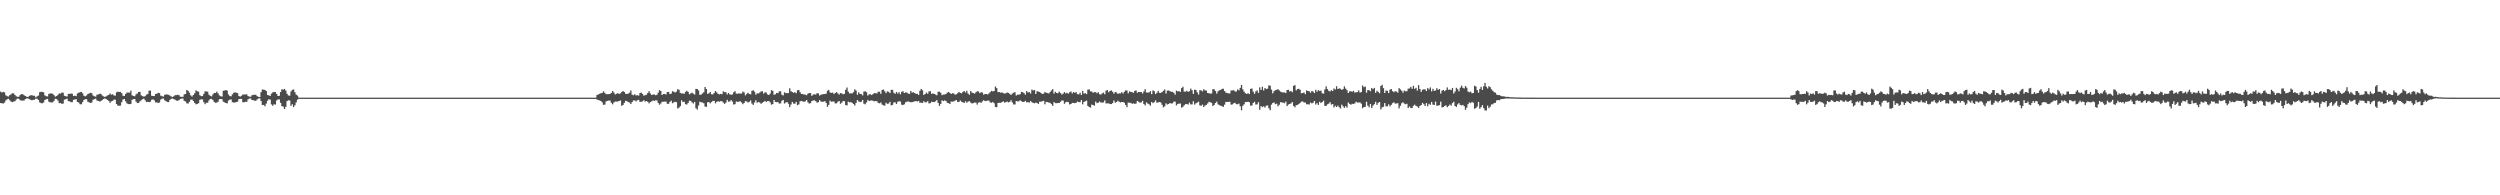 <?xml version="1.0" encoding="UTF-8"?>
<svg xmlns="http://www.w3.org/2000/svg" width="1920" height="150">
  <path d="M0 70.340h1v8.813H0zM1 71.082h1v8.179H1zM2 70.533h1v9.044H2zM3 70.985h1v7.786H3zM4 73.162h1v3.952H4zM5 73.869h1v2.389H5zM6 74.157h1v1.662H6zM7 73.078h1v3.942H7zM8 72.419h1v5.601H8zM9 71.598h1v6.840H9zM10 71.750h1v6.295H10zM11 72.904h1v4.838H11zM12 73.990h1v2.470H12zM13 74.309h1v1.329H13zM14 74.292h1v1.633H14zM15 73.027h1v3.923H15zM16 72.246h1v4.985H16zM17 72.332h1v5.005H17zM18 73.106h1v4.046H18zM19 73.750h1v2.404H19zM20 74.286h1v1.288H20zM21 74.484h1v1.099H21zM22 73.598h1v2.651H22zM23 73.283h1v3.289H23zM24 73.065h1v4.014H24zM25 73.527h1v3.186H25zM26 73.546h1v3.026H26zM27 74.780h1v1.000H27zM28 73.963h1v1.940H28zM29 73.361h1v3.386H29zM30 70.831h1v7.802H30zM31 70.528h1v8.653H31zM32 70.553h1v8.791H32zM33 70.915h1v7.795H33zM34 73.266h1v3.527H34zM35 73.899h1v2.276H35zM36 74.069h1v1.880H36zM37 72.163h1v5.877H37zM38 71.734h1v6.871H38zM39 71.787h1v6.874H39zM40 72.012h1v6.620H40zM41 73.045h1v4.441H41zM42 74.165h1v1.642H42zM43 73.771h1v2.378H43zM44 72.791h1v4.487H44zM45 71.721h1v7.542H45zM46 71.872h1v7.264H46zM47 71.134h1v8.629H47zM48 71.194h1v8.331H48zM49 73.554h1v3.010H49zM50 73.898h1v2.306H50zM51 74.132h1v1.661H51zM52 72.081h1v5.612H52zM53 72.100h1v5.699H53zM54 71.846h1v6.662H54zM55 72.007h1v6.493H55zM56 73.710h1v2.945H56zM57 73.493h1v2.962H57zM58 73.826h1v2.374H58zM59 71.733h1v6.593H59zM60 71.238h1v7.575H60zM61 70.781h1v9.219H61zM62 70.553h1v9.564H62zM63 71.655h1v6.817H63zM64 73.567h1v3.184H64zM65 73.971h1v2.200H65zM66 73.284h1v2.904H66zM67 72.176h1v6.022H67zM68 71.747h1v6.855H68zM69 71.278h1v7.849H69zM70 71.592h1v7.158H70zM71 73.383h1v3.258H71zM72 73.919h1v2.198H72zM73 74.222h1v1.533H73zM74 72.751h1v4.481H74zM75 72.521h1v4.975H75zM76 71.995h1v5.921H76zM77 72.089h1v5.655H77zM78 73.245h1v3.617H78zM79 73.964h1v2.140H79zM80 74.431h1v1.156H80zM81 73.980h1v2.080H81zM82 73.302h1v3.425H82zM83 72.912h1v4.551H83zM84 71.774h1v7.227H84zM85 72.727h1v5.129H85zM86 72.383h1v5.067H86zM87 73.251h1v3.313H87zM88 73.488h1v3.052H88zM89 70.888h1v9.009H89zM90 70.393h1v10.654H90zM91 70.677h1v10.582H91zM92 70.562h1v10.540H92zM93 71.536h1v6.971H93zM94 73.517h1v2.916H94zM95 73.708h1v2.366H95zM96 72.122h1v5.757H96zM97 71.087h1v8.311H97zM98 71.003h1v8.894H98zM99 71.189h1v8.819H99zM100 69.641h1v10.171H100zM101 73.160h1v3.465H101zM102 73.751h1v2.416H102zM103 73.935h1v2.101H103zM104 72.454h1v5.554H104zM105 71.768h1v7.405H105zM106 70.587h1v8.474H106zM107 70.582h1v7.256H107zM108 73.211h1v3.798H108zM109 73.865h1v2.298H109zM110 74.193h1v1.557H110zM111 73.863h1v3.144H111zM112 72.686h1v5.688H112zM113 72.225h1v5.935H113zM114 69.632h1v8.800H114zM115 69.596h1v8.602H115zM116 73.524h1v3.128H116zM117 73.723h1v2.549H117zM118 73.796h1v3.263H118zM119 72.176h1v6.514H119zM120 71.923h1v6.665H120zM121 71.294h1v7.854H121zM122 71.528h1v7.177H122zM123 73.474h1v3.030H123zM124 73.916h1v1.850H124zM125 74.135h1v1.527H125zM126 72.859h1v4.205H126zM127 72.484h1v5.227H127zM128 72.598h1v5.704H128zM129 72.772h1v5.683H129zM130 73.400h1v3.307H130zM131 74.098h1v1.773H131zM132 74.467h1v1.179H132zM133 73.944h1v2.169H133zM134 73.050h1v3.525H134zM135 73.074h1v4.212H135zM136 72.771h1v4.655H136zM137 73.136h1v3.778H137zM138 74.230h1v1.767H138zM139 74.398h1v1.308H139zM140 74.339h1v1.344H140zM141 72.523h1v4.952H141zM142 72.177h1v5.762H142zM143 69.076h1v10.260H143zM144 69.810h1v9.749H144zM145 71.184h1v7.064H145zM146 73.199h1v3.406H146zM147 74.123h1v2.339H147zM148 72.973h1v4.545H148zM149 71.673h1v7.349H149zM150 69.439h1v10.667H150zM151 70.089h1v9.751H151zM152 70.392h1v8.843H152zM153 73.138h1v3.527H153zM154 73.840h1v2.408H154zM155 73.787h1v2.600H155zM156 72.151h1v6.347H156zM157 70.194h1v9.821H157zM158 70.247h1v8.682H158zM159 70.475h1v8.421H159zM160 72.694h1v4.403H160zM161 73.600h1v2.375H161zM162 74.031h1v1.902H162zM163 72.518h1v4.309H163zM164 71.376h1v6.912H164zM165 71.440h1v7.524H165zM166 70.414h1v8.365H166zM167 71.669h1v6.483H167zM168 73.276h1v2.931H168zM169 73.908h1v2.107H169zM170 74.117h1v2.105H170zM171 69.684h1v8.424H171zM172 69.534h1v9.064H172zM173 69.096h1v10.009H173zM174 69.621h1v9.809H174zM175 72.614h1v4.619H175zM176 73.762h1v2.792H176zM177 73.983h1v2.334H177zM178 72.424h1v6.041H178zM179 71.273h1v7.448H179zM180 70.935h1v7.787H180zM181 71.203h1v7.185H181zM182 71.501h1v6.568H182zM183 73.758h1v2.335H183zM184 74.176h1v1.768H184zM185 73.508h1v2.471H185zM186 72.628h1v5.810H186zM187 72.585h1v6.028H187zM188 72.526h1v5.612H188zM189 72.454h1v5.854H189zM190 73.791h1v2.565H190zM191 74.184h1v1.522H191zM192 74.289h1v1.288H192zM193 73.149h1v3.651H193zM194 72.829h1v4.124H194zM195 72.780h1v4.528H195zM196 72.804h1v4.612H196zM197 73.855h1v2.556H197zM198 74.376h1v1.320H198zM199 74.487h1v1.000H199zM200 70.797h1v6.811H200zM201 68.769h1v11.891H201zM202 68.861h1v11.708H202zM203 69.062h1v12.613H203zM204 69.949h1v9.639H204zM205 72.948h1v4.431H205zM206 73.227h1v2.996H206zM207 73.731h1v2.778H207zM208 71.891h1v8.273H208zM209 70.987h1v10.292H209zM210 70.600h1v9.477H210zM211 70.770h1v9.544H211zM212 72.163h1v5.009H212zM213 73.709h1v2.618H213zM214 73.565h1v2.788H214zM215 70.700h1v8.240H215zM216 68.560h1v12.976H216zM217 68.842h1v13.033H217zM218 68.313h1v15.411H218zM219 69.537h1v12.541H219zM220 72.045h1v5.623H220zM221 73.322h1v3.663H221zM222 73.454h1v3.759H222zM223 70.241h1v11.023H223zM224 68.994h1v11.072H224zM225 68.703h1v13.579H225zM226 70.869h1v9.985H226zM227 72.686h1v5.964H227zM228 73.414h1v3.134H228zM229 74.951h1v1.000H229zM230 74.999h1v1.000H230zM231 75.000h1v1.000H231zM232 75.000h1v1.000H232zM233 75.000h1v1.000H233zM234 75.000h1v1.000H234zM235 75.000h1v1.000H235zM236 75.000h1v1.000H236zM237 75.000h1v1.000H237zM238 75.000h1v1.000H238zM239 75.000h1v1.000H239zM240 75.000h1v1.000H240zM241 75.000h1v1.000H241zM242 75.000h1v1.000H242zM243 75.000h1v1.000H243zM244 75.000h1v1.000H244zM245 75.000h1v1.000H245zM246 75.000h1v1.000H246zM247 75.000h1v1.000H247zM248 75.000h1v1.000H248zM249 75.000h1v1.000H249zM250 75.000h1v1.000H250zM251 75.000h1v1.000H251zM252 75.000h1v1.000H252zM253 75.000h1v1.000H253zM254 75.000h1v1.000H254zM255 75.000h1v1.000H255zM256 75.000h1v1.000H256zM257 75.000h1v1.000H257zM258 75.000h1v1.000H258zM259 75.000h1v1.000H259zM260 75.000h1v1.000H260zM261 75.000h1v1.000H261zM262 75.000h1v1.000H262zM263 75.000h1v1.000H263zM264 75.000h1v1.000H264zM265 75.000h1v1.000H265zM266 75.000h1v1.000H266zM267 75.000h1v1.000H267zM268 75.000h1v1.000H268zM269 75.000h1v1.000H269zM270 75.000h1v1.000H270zM271 75.000h1v1.000H271zM272 75.000h1v1.000H272zM273 75.000h1v1.000H273zM274 75.000h1v1.000H274zM275 75.000h1v1.000H275zM276 75.000h1v1.000H276zM277 75.000h1v1.000H277zM278 75.000h1v1.000H278zM279 75.000h1v1.000H279zM280 75.000h1v1.000H280zM281 75.000h1v1.000H281zM282 75.000h1v1.000H282zM283 75.000h1v1.000H283zM284 75.000h1v1.000H284zM285 75.000h1v1.000H285zM286 75.000h1v1.000H286zM287 75.000h1v1.000H287zM288 75.000h1v1.000H288zM289 75.000h1v1.000H289zM290 75.000h1v1.000H290zM291 75.000h1v1.000H291zM292 75.000h1v1.000H292zM293 75.000h1v1.000H293zM294 75.000h1v1.000H294zM295 75.000h1v1.000H295zM296 75.000h1v1.000H296zM297 75.000h1v1.000H297zM298 75.000h1v1.000H298zM299 75.000h1v1.000H299zM300 75.000h1v1.000H300zM301 75.000h1v1.000H301zM302 75.000h1v1.000H302zM303 75.000h1v1.000H303zM304 75.000h1v1.000H304zM305 75.000h1v1.000H305zM306 75.000h1v1.000H306zM307 75.000h1v1.000H307zM308 75.000h1v1.000H308zM309 75.000h1v1.000H309zM310 75.000h1v1.000H310zM311 75.000h1v1.000H311zM312 75.000h1v1.000H312zM313 75.000h1v1.000H313zM314 75.000h1v1.000H314zM315 75.000h1v1.000H315zM316 75.000h1v1.000H316zM317 75.000h1v1.000H317zM318 75.000h1v1.000H318zM319 75.000h1v1.000H319zM320 75.000h1v1.000H320zM321 75.000h1v1.000H321zM322 75.000h1v1.000H322zM323 75.000h1v1.000H323zM324 75.000h1v1.000H324zM325 75.000h1v1.000H325zM326 75.000h1v1.000H326zM327 75.000h1v1.000H327zM328 75.000h1v1.000H328zM329 75.000h1v1.000H329zM330 75.000h1v1.000H330zM331 75.000h1v1.000H331zM332 75.000h1v1.000H332zM333 75.000h1v1.000H333zM334 75.000h1v1.000H334zM335 75.000h1v1.000H335zM336 75.000h1v1.000H336zM337 75.000h1v1.000H337zM338 75.000h1v1.000H338zM339 75.000h1v1.000H339zM340 75.000h1v1.000H340zM341 75.000h1v1.000H341zM342 75.000h1v1.000H342zM343 75.000h1v1.000H343zM344 75.000h1v1.000H344zM345 75.000h1v1.000H345zM346 75.000h1v1.000H346zM347 75.000h1v1.000H347zM348 75.000h1v1.000H348zM349 75.000h1v1.000H349zM350 75.000h1v1.000H350zM351 75.000h1v1.000H351zM352 75.000h1v1.000H352zM353 75.000h1v1.000H353zM354 75.000h1v1.000H354zM355 75.000h1v1.000H355zM356 75.000h1v1.000H356zM357 75.000h1v1.000H357zM358 75.000h1v1.000H358zM359 75.000h1v1.000H359zM360 75.000h1v1.000H360zM361 75.000h1v1.000H361zM362 75.000h1v1.000H362zM363 75.000h1v1.000H363zM364 75.000h1v1.000H364zM365 75.000h1v1.000H365zM366 75.000h1v1.000H366zM367 75.000h1v1.000H367zM368 75.000h1v1.000H368zM369 75.000h1v1.000H369zM370 75.000h1v1.000H370zM371 75.000h1v1.000H371zM372 75.000h1v1.000H372zM373 75.000h1v1.000H373zM374 75.000h1v1.000H374zM375 75.000h1v1.000H375zM376 75.000h1v1.000H376zM377 75.000h1v1.000H377zM378 75.000h1v1.000H378zM379 75.000h1v1.000H379zM380 75.000h1v1.000H380zM381 75.000h1v1.000H381zM382 75.000h1v1.000H382zM383 75.000h1v1.000H383zM384 75.000h1v1.000H384zM385 75.000h1v1.000H385zM386 75.000h1v1.000H386zM387 75.000h1v1.000H387zM388 75.000h1v1.000H388zM389 75.000h1v1.000H389zM390 75.000h1v1.000H390zM391 75.000h1v1.000H391zM392 75.000h1v1.000H392zM393 75.000h1v1.000H393zM394 75.000h1v1.000H394zM395 75.000h1v1.000H395zM396 75.000h1v1.000H396zM397 75.000h1v1.000H397zM398 75.000h1v1.000H398zM399 75.000h1v1.000H399zM400 75.000h1v1.000H400zM401 75.000h1v1.000H401zM402 75.000h1v1.000H402zM403 75.000h1v1.000H403zM404 75.000h1v1.000H404zM405 75.000h1v1.000H405zM406 75.000h1v1.000H406zM407 75.000h1v1.000H407zM408 75.000h1v1.000H408zM409 75.000h1v1.000H409zM410 75.000h1v1.000H410zM411 75.000h1v1.000H411zM412 75.000h1v1.000H412zM413 75.000h1v1.000H413zM414 75.000h1v1.000H414zM415 75.000h1v1.000H415zM416 75.000h1v1.000H416zM417 75.000h1v1.000H417zM418 75.000h1v1.000H418zM419 75.000h1v1.000H419zM420 75.000h1v1.000H420zM421 75.000h1v1.000H421zM422 75.000h1v1.000H422zM423 75.000h1v1.000H423zM424 75.000h1v1.000H424zM425 75.000h1v1.000H425zM426 75.000h1v1.000H426zM427 75.000h1v1.000H427zM428 75.000h1v1.000H428zM429 75.000h1v1.000H429zM430 75.000h1v1.000H430zM431 75.000h1v1.000H431zM432 75.000h1v1.000H432zM433 75.000h1v1.000H433zM434 75.000h1v1.000H434zM435 75.000h1v1.000H435zM436 75.000h1v1.000H436zM437 75.000h1v1.000H437zM438 75.000h1v1.000H438zM439 75.000h1v1.000H439zM440 75.000h1v1.000H440zM441 75.000h1v1.000H441zM442 75.000h1v1.000H442zM443 75.000h1v1.000H443zM444 75.000h1v1.000H444zM445 75.000h1v1.000H445zM446 75.000h1v1.000H446zM447 75.000h1v1.000H447zM448 75.000h1v1.000H448zM449 75.000h1v1.000H449zM450 75.000h1v1.000H450zM451 75.000h1v1.000H451zM452 75.000h1v1.000H452zM453 75.000h1v1.000H453zM454 75.000h1v1.000H454zM455 75.000h1v1.000H455zM456 75.000h1v1.000H456zM457 75.000h1v1.000H457zM458 72.996h1v3.453H458zM459 72.483h1v4.354H459zM460 72.029h1v5.082H460zM461 71.556h1v6.067H461zM462 71.344h1v7.231H462zM463 70.157h1v10.389H463zM464 71.262h1v9.061H464zM465 72.302h1v5.633H465zM466 72.321h1v5.136H466zM467 72.292h1v4.987H467zM468 72.143h1v5.129H468zM469 71.354h1v7.671H469zM470 69.871h1v10.235H470zM471 71.083h1v7.602H471zM472 72.568h1v5.435H472zM473 72.005h1v6.035H473zM474 71.559h1v6.410H474zM475 72.090h1v5.495H475zM476 71.716h1v5.431H476zM477 70.678h1v10.579H477zM478 69.909h1v10.701H478zM479 70.667h1v8.342H479zM480 72.030h1v5.339H480zM481 72.178h1v5.615H481zM482 71.870h1v6.421H482zM483 71.201h1v7.592H483zM484 69.495h1v10.421H484zM485 72.661h1v5.727H485zM486 73.164h1v4.002H486zM487 72.367h1v4.752H487zM488 73.319h1v4.564H488zM489 73.131h1v3.844H489zM490 73.414h1v3.284H490zM491 71.478h1v6.734H491zM492 71.139h1v6.989H492zM493 72.147h1v5.724H493zM494 73.539h1v3.411H494zM495 73.076h1v4.992H495zM496 72.779h1v4.806H496zM497 71.384h1v6.873H497zM498 70.015h1v9.375H498zM499 71.730h1v6.673H499zM500 72.956h1v4.843H500zM501 72.558h1v4.620H501zM502 72.554h1v4.981H502zM503 73.092h1v3.947H503zM504 72.795h1v4.292H504zM505 71.184h1v7.867H505zM506 69.241h1v11.176H506zM507 69.911h1v9.621H507zM508 72.968h1v5.204H508zM509 72.207h1v5.903H509zM510 72.156h1v5.883H510zM511 72.540h1v5.467H511zM512 70.647h1v9.095H512zM513 70.541h1v9.192H513zM514 72.249h1v5.974H514zM515 71.863h1v5.452H515zM516 70.060h1v9.239H516zM517 70.442h1v8.151H517zM518 71.062h1v7.138H518zM519 70.392h1v8.074H519zM520 68.436h1v14.885H520zM521 68.944h1v13.758H521zM522 71.337h1v10.161H522zM523 71.858h1v5.179H523zM524 71.673h1v6.716H524zM525 72.108h1v6.029H525zM526 70.620h1v9.389H526zM527 69.753h1v10.544H527zM528 70.541h1v8.495H528zM529 72.377h1v4.958H529zM530 71.749h1v5.790H530zM531 71.159h1v7.458H531zM532 71.956h1v7.544H532zM533 72.604h1v5.692H533zM534 68.259h1v14.893H534zM535 68.369h1v15.801H535zM536 69.471h1v11.555H536zM537 72.878h1v5.247H537zM538 72.576h1v6.031H538zM539 71.733h1v6.967H539zM540 70.872h1v8.444H540zM541 66.832h1v14.967H541zM542 68.415h1v13.667H542zM543 72.080h1v6.487H543zM544 71.646h1v6.788H544zM545 70.646h1v8.772H545zM546 72.397h1v5.984H546zM547 72.487h1v4.966H547zM548 71.379h1v6.129H548zM549 69.881h1v9.496H549zM550 70.957h1v7.202H550zM551 72.063h1v5.721H551zM552 72.482h1v5.655H552zM553 72.087h1v5.589H553zM554 72.366h1v5.426H554zM555 70.168h1v8.592H555zM556 70.751h1v9.066H556zM557 70.809h1v8.006H557zM558 72.571h1v4.097H558zM559 71.360h1v6.774H559zM560 72.439h1v5.416H560zM561 72.792h1v4.078H561zM562 72.507h1v5.513H562zM563 70.856h1v9.420H563zM564 70.058h1v9.974H564zM565 71.871h1v6.069H565zM566 71.970h1v6.278H566zM567 71.753h1v6.374H567zM568 71.849h1v5.892H568zM569 71.816h1v6.875H569zM570 70.372h1v9.677H570zM571 70.969h1v8.137H571zM572 73.196h1v4.480H572zM573 72.112h1v5.789H573zM574 71.205h1v7.606H574zM575 72.160h1v6.040H575zM576 72.463h1v4.692H576zM577 69.722h1v9.840H577zM578 69.316h1v11.256H578zM579 70.394h1v8.312H579zM580 72.697h1v4.313H580zM581 71.610h1v7.350H581zM582 71.787h1v6.519H582zM583 71.064h1v7.698H583zM584 70.229h1v9.484H584zM585 70.024h1v8.862H585zM586 71.862h1v6.351H586zM587 70.838h1v6.623H587zM588 71.057h1v7.294H588zM589 72.523h1v5.107H589zM590 72.979h1v4.662H590zM591 71.810h1v6.819H591zM592 69.286h1v11.109H592zM593 69.716h1v10.183H593zM594 72.736h1v4.059H594zM595 72.382h1v5.890H595zM596 71.342h1v7.159H596zM597 71.567h1v6.875H597zM598 70.133h1v9.412H598zM599 70.081h1v9.341H599zM600 72.750h1v4.644H600zM601 73.252h1v3.487H601zM602 70.890h1v8.636H602zM603 71.532h1v7.230H603zM604 71.515h1v6.807H604zM605 71.453h1v8.235H605zM606 67.809h1v14.452H606zM607 70.022h1v10.263H607zM608 70.762h1v7.532H608zM609 71.264h1v8.286H609zM610 70.804h1v8.849H610zM611 71.639h1v6.669H611zM612 69.313h1v11.478H612zM613 69.051h1v11.121H613zM614 70.824h1v7.015H614zM615 72.199h1v5.324H615zM616 72.154h1v5.754H616zM617 72.641h1v5.535H617zM618 72.637h1v5.167H618zM619 73.137h1v3.678H619zM620 71.861h1v6.710H620zM621 71.476h1v8.067H621zM622 71.479h1v7.715H622zM623 73.559h1v4.035H623zM624 72.631h1v4.522H624zM625 72.407h1v4.646H625zM626 72.604h1v5.095H626zM627 71.559h1v7.280H627zM628 71.720h1v6.786H628zM629 73.358h1v3.523H629zM630 72.779h1v5.193H630zM631 72.447h1v5.731H631zM632 72.228h1v5.893H632zM633 72.233h1v5.380H633zM634 71.936h1v7.099H634zM635 69.718h1v12.337H635zM636 69.063h1v11.466H636zM637 70.976h1v6.354H637zM638 71.376h1v6.779H638zM639 71.053h1v6.920H639zM640 72.221h1v5.739H640zM641 71.353h1v8.091H641zM642 70.724h1v8.642H642zM643 71.797h1v6.342H643zM644 72.597h1v4.949H644zM645 71.535h1v8.108H645zM646 71.753h1v7.113H646zM647 72.377h1v5.224H647zM648 72.054h1v5.672H648zM649 68.893h1v11.815H649zM650 67.219h1v13.754H650zM651 70.397h1v7.662H651zM652 71.762h1v6.859H652zM653 71.555h1v6.833H653zM654 71.797h1v7.227H654zM655 70.809h1v9.042H655zM656 68.583h1v12.485H656zM657 69.583h1v9.440H657zM658 72.754h1v4.102H658zM659 70.908h1v7.042H659zM660 72.066h1v6.382H660zM661 72.241h1v5.867H661zM662 73.267h1v3.513H662zM663 70.351h1v9.277H663zM664 70.106h1v10.046H664zM665 70.870h1v7.778H665zM666 73.388h1v3.343H666zM667 72.442h1v5.180H667zM668 72.421h1v4.804H668zM669 73.021h1v4.148H669zM670 72.225h1v5.209H670zM671 71.418h1v6.432H671zM672 71.638h1v5.938H672zM673 71.729h1v6.024H673zM674 70.464h1v8.600H674zM675 70.444h1v8.895H675zM676 72.036h1v6.660H676zM677 69.054h1v11.286H677zM678 68.714h1v12.193H678zM679 70.110h1v11.022H679zM680 71.504h1v7.384H680zM681 70.162h1v9.595H681zM682 70.470h1v9.065H682zM683 71.495h1v6.675H683zM684 68.945h1v12.011H684zM685 68.971h1v11.574H685zM686 71.195h1v7.496H686zM687 72.043h1v6.552H687zM688 70.597h1v9.290H688zM689 71.826h1v6.341H689zM690 70.760h1v6.955H690zM691 72.390h1v5.565H691zM692 70.490h1v9.875H692zM693 70.041h1v10.668H693zM694 71.421h1v8.722H694zM695 70.933h1v7.655H695zM696 71.043h1v7.028H696zM697 71.862h1v6.087H697zM698 72.091h1v6.097H698zM699 69.848h1v8.710H699zM700 71.174h1v7.307H700zM701 70.872h1v7.264H701zM702 71.452h1v6.415H702zM703 72.080h1v5.508H703zM704 72.036h1v5.935H704zM705 72.885h1v4.613H705zM706 69.753h1v9.204H706zM707 68.301h1v10.512H707zM708 69.337h1v9.787H708zM709 72.913h1v4.860H709zM710 72.198h1v6.417H710zM711 71.041h1v7.475H711zM712 72.061h1v5.631H712zM713 70.181h1v9.304H713zM714 70.044h1v9.142H714zM715 72.104h1v6.052H715zM716 71.729h1v6.710H716zM717 72.088h1v6.260H717zM718 72.619h1v5.214H718zM719 73.146h1v3.684H719zM720 70.511h1v8.560H720zM721 70.408h1v10.919H721zM722 71.245h1v8.592H722zM723 73.091h1v3.950H723zM724 72.615h1v5.073H724zM725 72.550h1v4.552H725zM726 72.171h1v5.349H726zM727 71.124h1v7.814H727zM728 70.591h1v8.624H728zM729 71.378h1v8.541H729zM730 72.181h1v5.851H730zM731 71.559h1v6.536H731zM732 71.764h1v6.091H732zM733 72.708h1v4.584H733zM734 72.413h1v4.419H734zM735 71.561h1v6.722H735zM736 70.586h1v7.709H736zM737 71.352h1v5.794H737zM738 71.680h1v6.435H738zM739 70.578h1v7.960H739zM740 69.865h1v9.260H740zM741 71.072h1v6.702H741zM742 69.745h1v9.176H742zM743 71.855h1v6.171H743zM744 72.734h1v4.942H744zM745 69.873h1v8.847H745zM746 71.097h1v8.422H746zM747 71.457h1v7.685H747zM748 71.863h1v6.904H748zM749 70.896h1v7.909H749zM750 70.076h1v10.280H750zM751 70.223h1v8.584H751zM752 71.524h1v6.906H752zM753 70.808h1v8.247H753zM754 71.070h1v6.823H754zM755 72.707h1v4.229H755zM756 72.126h1v5.547H756zM757 72.167h1v5.326H757zM758 72.568h1v4.694H758zM759 71.759h1v5.500H759zM760 70.782h1v7.892H760zM761 69.746h1v9.143H761zM762 70.181h1v8.093H762zM763 69.889h1v9.411H763zM764 66.449h1v15.604H764zM765 67.672h1v14.710H765zM766 70.749h1v8.331H766zM767 70.698h1v8.196H767zM768 71.174h1v7.815H768zM769 70.927h1v7.448H769zM770 71.549h1v6.252H770zM771 71.831h1v6.926H771zM772 71.633h1v6.885H772zM773 70.995h1v7.007H773zM774 71.299h1v7.343H774zM775 72.109h1v6.133H775zM776 72.913h1v4.107H776zM777 71.837h1v6.863H777zM778 71.177h1v9.069H778zM779 70.829h1v9.380H779zM780 73.312h1v4.327H780zM781 72.634h1v5.216H781zM782 72.777h1v5.060H782zM783 72.336h1v4.647H783zM784 70.532h1v7.244H784zM785 70.828h1v7.496H785zM786 71.602h1v6.649H786zM787 72.744h1v4.673H787zM788 69.957h1v8.621H788zM789 71.045h1v7.392H789zM790 70.632h1v8.224H790zM791 71.825h1v5.814H791zM792 68.809h1v9.752H792zM793 69.502h1v9.550H793zM794 69.051h1v10.323H794zM795 72.155h1v6.584H795zM796 69.994h1v9.161H796zM797 70.379h1v9.443H797zM798 70.669h1v7.397H798zM799 71.478h1v6.651H799zM800 72.154h1v5.588H800zM801 71.958h1v5.449H801zM802 70.605h1v9.512H802zM803 71.215h1v7.028H803zM804 71.465h1v6.995H804zM805 71.776h1v7.019H805zM806 70.701h1v8.294H806zM807 69.466h1v10.510H807zM808 68.459h1v12.871H808zM809 71.886h1v6.484H809zM810 70.480h1v8.735H810zM811 71.349h1v7.905H811zM812 71.642h1v7.397H812zM813 70.372h1v8.801H813zM814 71.496h1v6.666H814zM815 72.618h1v4.548H815zM816 71.905h1v5.382H816zM817 70.721h1v8.977H817zM818 71.710h1v6.832H818zM819 71.211h1v6.946H819zM820 71.960h1v6.543H820zM821 70.865h1v9.378H821zM822 70.220h1v9.655H822zM823 71.786h1v7.204H823zM824 70.725h1v8.337H824zM825 71.202h1v8.080H825zM826 70.793h1v8.151H826zM827 72.306h1v5.666H827zM828 72.521h1v5.884H828zM829 71.219h1v7.320H829zM830 72.836h1v4.029H830zM831 69.797h1v10.310H831zM832 71.878h1v6.432H832zM833 71.502h1v6.248H833zM834 72.303h1v4.944H834zM835 68.935h1v12.439H835zM836 68.591h1v13.562H836zM837 70.156h1v12.505H837zM838 70.287h1v10.053H838zM839 71.228h1v9.408H839zM840 70.741h1v10.413H840zM841 70.815h1v7.209H841zM842 71.634h1v7.580H842zM843 70.792h1v8.043H843zM844 72.360h1v5.618H844zM845 72.634h1v6.100H845zM846 71.678h1v7.142H846zM847 71.137h1v7.513H847zM848 72.387h1v4.732H848zM849 69.585h1v9.893H849zM850 69.169h1v10.242H850zM851 70.856h1v8.514H851zM852 69.851h1v10.074H852zM853 69.418h1v10.527H853zM854 70.449h1v8.750H854zM855 71.943h1v5.209H855zM856 70.664h1v8.197H856zM857 71.035h1v7.311H857zM858 72.123h1v5.231H858zM859 71.603h1v6.503H859zM860 71.714h1v6.966H860zM861 70.742h1v7.590H861zM862 71.841h1v6.528H862zM863 70.524h1v8.358H863zM864 69.426h1v11.178H864zM865 69.530h1v12.781H865zM866 71.695h1v7.059H866zM867 70.132h1v8.819H867zM868 70.611h1v8.393H868zM869 70.739h1v8.963H869zM870 71.283h1v8.052H870zM871 69.781h1v10.056H871zM872 69.415h1v10.061H872zM873 71.226h1v6.290H873zM874 70.638h1v7.560H874zM875 70.724h1v8.149H875zM876 70.680h1v7.963H876zM877 71.776h1v5.622H877zM878 70.188h1v9.740H878zM879 68.447h1v12.486H879zM880 70.997h1v7.622H880zM881 71.111h1v8.380H881zM882 70.966h1v9.128H882zM883 70.007h1v11.152H883zM884 72.300h1v5.990H884zM885 69.415h1v9.798H885zM886 70.105h1v8.311H886zM887 72.234h1v4.854H887zM888 71.254h1v7.622H888zM889 69.741h1v8.905H889zM890 71.268h1v7.110H890zM891 71.378h1v7.302H891zM892 70.730h1v9.746H892zM893 69.659h1v12.758H893zM894 68.731h1v12.941H894zM895 71.836h1v7.506H895zM896 69.592h1v10.678H896zM897 69.498h1v10.362H897zM898 70.006h1v9.120H898zM899 70.507h1v9.013H899zM900 70.494h1v8.921H900zM901 71.253h1v6.869H901zM902 72.691h1v5.356H902zM903 69.558h1v11.391H903zM904 70.123h1v9.652H904zM905 70.030h1v9.630H905zM906 70.629h1v8.835H906zM907 67.680h1v15.019H907zM908 66.638h1v15.379H908zM909 70.347h1v10.561H909zM910 70.396h1v9.589H910zM911 69.673h1v10.202H911zM912 70.478h1v9.831H912zM913 70.048h1v8.739H913zM914 68.031h1v12.203H914zM915 69.325h1v10.823H915zM916 72.094h1v5.660H916zM917 68.873h1v11.446H917zM918 69.110h1v10.194H918zM919 70.927h1v7.895H919zM920 72.582h1v5.516H920zM921 69.316h1v11.616H921zM922 69.372h1v11.862H922zM923 70.170h1v10.152H923zM924 68.488h1v13.681H924zM925 69.410h1v11.692H925zM926 69.587h1v10.943H926zM927 71.418h1v8.019H927zM928 71.619h1v6.548H928zM929 71.901h1v6.664H929zM930 71.778h1v7.239H930zM931 68.495h1v12.967H931zM932 68.574h1v12.020H932zM933 69.920h1v9.129H933zM934 71.908h1v6.179H934zM935 70.069h1v10.091H935zM936 69.356h1v11.450H936zM937 69.082h1v12.065H937zM938 68.250h1v13.383H938zM939 68.123h1v13.950H939zM940 69.936h1v10.446H940zM941 71.115h1v7.159H941zM942 71.460h1v6.833H942zM943 71.667h1v6.643H943zM944 71.779h1v6.328H944zM945 69.500h1v10.884H945zM946 69.431h1v10.745H946zM947 69.297h1v10.025H947zM948 70.194h1v8.770H948zM949 70.320h1v9.635H949zM950 68.666h1v11.403H950zM951 69.370h1v10.197H951zM952 67.506h1v14.090H952zM953 65.209h1v19.513H953zM954 68.586h1v12.670H954zM955 70.384h1v9.716H955zM956 71.575h1v6.751H956zM957 72.193h1v6.213H957zM958 71.534h1v6.596H958zM959 72.234h1v6.325H959zM960 68.271h1v12.897H960zM961 67.949h1v13.073H961zM962 70.380h1v8.657H962zM963 72.045h1v6.127H963zM964 70.212h1v10.068H964zM965 69.449h1v10.735H965zM966 71.346h1v7.127H966zM967 67.066h1v17.225H967zM968 69.066h1v12.441H968zM969 66.630h1v15.654H969zM970 69.476h1v12.153H970zM971 67.569h1v15.029H971zM972 68.408h1v12.805H972zM973 68.111h1v12.859H973zM974 65.523h1v17.628H974zM975 65.822h1v18.848H975zM976 68.795h1v11.606H976zM977 71.694h1v7.393H977zM978 70.004h1v8.603H978zM979 69.276h1v10.736H979zM980 68.980h1v10.612H980zM981 68.452h1v13.187H981zM982 69.440h1v11.040H982zM983 70.334h1v8.126H983zM984 70.881h1v7.888H984zM985 71.050h1v7.762H985zM986 70.901h1v8.390H986zM987 71.463h1v6.575H987zM988 69.129h1v12.340H988zM989 68.950h1v11.312H989zM990 70.284h1v9.593H990zM991 69.765h1v9.649H991zM992 70.789h1v7.601H992zM993 65.952h1v15.429H993zM994 65.363h1v17.087H994zM995 69.436h1v11.422H995zM996 68.424h1v12.153H996zM997 68.209h1v11.658H997zM998 68.927h1v10.108H998zM999 71.680h1v6.331H999zM1000 71.409h1v6.536H1000zM1001 71.037h1v7.731H1001zM1002 72.359h1v6.369H1002zM1003 69.405h1v10.687H1003zM1004 69.911h1v10.190H1004zM1005 70.105h1v10.188H1005zM1006 71.206h1v7.589H1006zM1007 69.901h1v9.489H1007zM1008 70.308h1v8.609H1008zM1009 71.462h1v6.042H1009zM1010 68.988h1v11.283H1010zM1011 70.469h1v8.728H1011zM1012 69.203h1v11.387H1012zM1013 69.795h1v8.399H1013zM1014 69.613h1v9.564H1014zM1015 71.639h1v6.673H1015zM1016 71.865h1v5.448H1016zM1017 68.713h1v12.526H1017zM1018 66.328h1v15.016H1018zM1019 68.416h1v11.698H1019zM1020 69.790h1v9.830H1020zM1021 70.270h1v8.188H1021zM1022 69.215h1v11.121H1022zM1023 69.957h1v9.927H1023zM1024 67.948h1v14.580H1024zM1025 68.715h1v12.476H1025zM1026 66.259h1v15.943H1026zM1027 68.420h1v12.686H1027zM1028 67.913h1v14.449H1028zM1029 68.144h1v15.168H1029zM1030 69.083h1v11.321H1030zM1031 68.402h1v13.285H1031zM1032 66.300h1v16.550H1032zM1033 68.067h1v13.449H1033zM1034 69.226h1v13.447H1034zM1035 71.433h1v7.322H1035zM1036 70.178h1v9.590H1036zM1037 70.110h1v10.319H1037zM1038 70.466h1v9.227H1038zM1039 69.803h1v10.118H1039zM1040 71.099h1v8.241H1040zM1041 70.877h1v7.238H1041zM1042 70.706h1v8.014H1042zM1043 69.440h1v9.288H1043zM1044 71.083h1v7.560H1044zM1045 70.749h1v8.874H1045zM1046 65.656h1v17.514H1046zM1047 66.957h1v15.276H1047zM1048 66.451h1v15.563H1048zM1049 71.144h1v6.998H1049zM1050 69.160h1v11.936H1050zM1051 69.283h1v13.097H1051zM1052 70.045h1v9.759H1052zM1053 67.582h1v15.382H1053zM1054 68.462h1v12.620H1054zM1055 67.476h1v12.516H1055zM1056 71.249h1v6.910H1056zM1057 69.681h1v10.850H1057zM1058 70.541h1v8.439H1058zM1059 71.561h1v6.755H1059zM1060 66.050h1v18.043H1060zM1061 65.081h1v17.411H1061zM1062 67.723h1v14.238H1062zM1063 71.420h1v7.717H1063zM1064 69.466h1v12.192H1064zM1065 69.801h1v11.836H1065zM1066 71.438h1v8.671H1066zM1067 68.845h1v12.850H1067zM1068 68.341h1v12.202H1068zM1069 69.999h1v9.258H1069zM1070 70.792h1v7.752H1070zM1071 70.041h1v9.518H1071zM1072 70.323h1v9.114H1072zM1073 71.150h1v8.096H1073zM1074 67.670h1v15.600H1074zM1075 68.683h1v12.577H1075zM1076 69.611h1v9.722H1076zM1077 71.152h1v7.346H1077zM1078 69.607h1v9.943H1078zM1079 70.024h1v10.048H1079zM1080 70.094h1v9.561H1080zM1081 68.089h1v14.916H1081zM1082 67.879h1v13.894H1082zM1083 66.709h1v16.184H1083zM1084 68.218h1v14.833H1084zM1085 65.906h1v15.331H1085zM1086 68.235h1v12.125H1086zM1087 67.456h1v13.867H1087zM1088 69.605h1v12.187H1088zM1089 65.364h1v17.465H1089zM1090 68.388h1v12.965H1090zM1091 70.566h1v10.109H1091zM1092 68.897h1v10.124H1092zM1093 68.586h1v11.427H1093zM1094 68.612h1v12.816H1094zM1095 69.914h1v9.225H1095zM1096 67.652h1v13.936H1096zM1097 68.656h1v11.064H1097zM1098 67.125h1v13.343H1098zM1099 70.196h1v8.065H1099zM1100 68.194h1v12.126H1100zM1101 69.771h1v10.846H1101zM1102 69.464h1v8.583H1102zM1103 67.739h1v13.404H1103zM1104 69.009h1v12.146H1104zM1105 68.341h1v12.388H1105zM1106 71.857h1v6.248H1106zM1107 69.571h1v12.925H1107zM1108 69.095h1v13.149H1108zM1109 70.068h1v11.338H1109zM1110 69.173h1v11.715H1110zM1111 67.103h1v15.235H1111zM1112 68.959h1v12.402H1112zM1113 68.755h1v11.550H1113zM1114 69.168h1v11.930H1114zM1115 67.531h1v11.670H1115zM1116 71.795h1v6.323H1116zM1117 70.324h1v11.109H1117zM1118 67.413h1v14.717H1118zM1119 68.497h1v11.662H1119zM1120 70.127h1v9.038H1120zM1121 67.318h1v13.254H1121zM1122 65.727h1v15.219H1122zM1123 67.363h1v13.190H1123zM1124 67.928h1v13.620H1124zM1125 66.098h1v18.231H1125zM1126 67.313h1v15.311H1126zM1127 70.309h1v9.681H1127zM1128 70.876h1v7.759H1128zM1129 70.326h1v8.862H1129zM1130 71.604h1v6.649H1130zM1131 71.421h1v7.539H1131zM1132 65.839h1v17.603H1132zM1133 66.423h1v16.645H1133zM1134 69.177h1v12.651H1134zM1135 71.156h1v7.143H1135zM1136 68.316h1v15.191H1136zM1137 66.671h1v15.646H1137zM1138 69.016h1v11.741H1138zM1139 66.266h1v16.793H1139zM1140 63.668h1v21.100H1140zM1141 66.626h1v18.227H1141zM1142 67.923h1v13.187H1142zM1143 66.202h1v16.874H1143zM1144 66.990h1v14.993H1144zM1145 68.584h1v11.631H1145zM1146 69.757h1v10.331H1146zM1147 70.810h1v8.358H1147zM1148 71.157h1v7.806H1148zM1149 72.673h1v4.444H1149zM1150 73.028h1v3.758H1150zM1151 73.035h1v4.030H1151zM1152 73.501h1v2.768H1152zM1153 73.949h1v2.070H1153zM1154 73.982h1v1.983H1154zM1155 74.109h1v1.724H1155zM1156 74.419h1v1.187H1156zM1157 74.399h1v1.241H1157zM1158 74.380h1v1.294H1158zM1159 74.660h1v1.000H1159zM1160 74.724h1v1.000H1160zM1161 74.708h1v1.000H1161zM1162 74.732h1v1.000H1162zM1163 74.814h1v1.000H1163zM1164 74.850h1v1.000H1164zM1165 74.870h1v1.000H1165zM1166 74.867h1v1.000H1166zM1167 74.908h1v1.000H1167zM1168 74.930h1v1.000H1168zM1169 74.940h1v1.000H1169zM1170 74.949h1v1.000H1170zM1171 74.964h1v1.000H1171zM1172 74.952h1v1.000H1172zM1173 74.956h1v1.000H1173zM1174 74.964h1v1.000H1174zM1175 74.978h1v1.000H1175zM1176 74.981h1v1.000H1176zM1177 74.982h1v1.000H1177zM1178 74.983h1v1.000H1178zM1179 74.986h1v1.000H1179zM1180 74.990h1v1.000H1180zM1181 74.991h1v1.000H1181zM1182 74.992h1v1.000H1182zM1183 74.990h1v1.000H1183zM1184 74.990h1v1.000H1184zM1185 74.995h1v1.000H1185zM1186 74.994h1v1.000H1186zM1187 74.995h1v1.000H1187zM1188 74.996h1v1.000H1188zM1189 74.996h1v1.000H1189zM1190 74.997h1v1.000H1190zM1191 74.998h1v1.000H1191zM1192 74.998h1v1.000H1192zM1193 74.998h1v1.000H1193zM1194 74.999h1v1.000H1194zM1195 74.999h1v1.000H1195zM1196 74.999h1v1.000H1196zM1197 74.999h1v1.000H1197zM1198 74.999h1v1.000H1198zM1199 74.999h1v1.000H1199zM1200 74.999h1v1.000H1200zM1201 75.000h1v1.000H1201zM1202 74.999h1v1.000H1202zM1203 75.000h1v1.000H1203zM1204 75.000h1v1.000H1204zM1205 75.000h1v1.000H1205zM1206 75.000h1v1.000H1206zM1207 75.000h1v1.000H1207zM1208 75.000h1v1.000H1208zM1209 75.000h1v1.000H1209zM1210 75.000h1v1.000H1210zM1211 75.000h1v1.000H1211zM1212 75.000h1v1.000H1212zM1213 75.000h1v1.000H1213zM1214 75.000h1v1.000H1214zM1215 75.000h1v1.000H1215zM1216 75.000h1v1.000H1216zM1217 75.000h1v1.000H1217zM1218 75.000h1v1.000H1218zM1219 75.000h1v1.000H1219zM1220 75.000h1v1.000H1220zM1221 75.000h1v1.000H1221zM1222 75.000h1v1.000H1222zM1223 75.000h1v1.000H1223zM1224 75.000h1v1.000H1224zM1225 75.000h1v1.000H1225zM1226 75.000h1v1.000H1226zM1227 75.000h1v1.000H1227zM1228 75.000h1v1.000H1228zM1229 75.000h1v1.000H1229zM1230 75.000h1v1.000H1230zM1231 75.000h1v1.000H1231zM1232 75.000h1v1.000H1232zM1233 75.000h1v1.000H1233zM1234 75.000h1v1.000H1234zM1235 75.000h1v1.000H1235zM1236 75.000h1v1.000H1236zM1237 75.000h1v1.000H1237zM1238 75.000h1v1.000H1238zM1239 75.000h1v1.000H1239zM1240 75.000h1v1.000H1240zM1241 75.000h1v1.000H1241zM1242 75.000h1v1.000H1242zM1243 75.000h1v1.000H1243zM1244 75.000h1v1.000H1244zM1245 75.000h1v1.000H1245zM1246 75.000h1v1.000H1246zM1247 75.000h1v1.000H1247zM1248 75.000h1v1.000H1248zM1249 75.000h1v1.000H1249zM1250 75.000h1v1.000H1250zM1251 75.000h1v1.000H1251zM1252 75.000h1v1.000H1252zM1253 75.000h1v1.000H1253zM1254 75.000h1v1.000H1254zM1255 75.000h1v1.000H1255zM1256 75.000h1v1.000H1256zM1257 75.000h1v1.000H1257zM1258 75.000h1v1.000H1258zM1259 75.000h1v1.000H1259zM1260 75.000h1v1.000H1260zM1261 75.000h1v1.000H1261zM1262 75.000h1v1.000H1262zM1263 75.000h1v1.000H1263zM1264 75.000h1v1.000H1264zM1265 75.000h1v1.000H1265zM1266 75.000h1v1.000H1266zM1267 75.000h1v1.000H1267zM1268 75.000h1v1.000H1268zM1269 75.000h1v1.000H1269zM1270 75.000h1v1.000H1270zM1271 75.000h1v1.000H1271zM1272 75.000h1v1.000H1272zM1273 75.000h1v1.000H1273zM1274 75.000h1v1.000H1274zM1275 75.000h1v1.000H1275zM1276 75.000h1v1.000H1276zM1277 75.000h1v1.000H1277zM1278 75.000h1v1.000H1278zM1279 75.000h1v1.000H1279zM1280 75.000h1v1.000H1280zM1281 75.000h1v1.000H1281zM1282 75.000h1v1.000H1282zM1283 75.000h1v1.000H1283zM1284 75.000h1v1.000H1284zM1285 75.000h1v1.000H1285zM1286 75.000h1v1.000H1286zM1287 75.000h1v1.000H1287zM1288 75.000h1v1.000H1288zM1289 75.000h1v1.000H1289zM1290 75.000h1v1.000H1290zM1291 75.000h1v1.000H1291zM1292 75.000h1v1.000H1292zM1293 75.000h1v1.000H1293zM1294 75.000h1v1.000H1294zM1295 75.000h1v1.000H1295zM1296 75.000h1v1.000H1296zM1297 75.000h1v1.000H1297zM1298 75.000h1v1.000H1298zM1299 75.000h1v1.000H1299zM1300 75.000h1v1.000H1300zM1301 75.000h1v1.000H1301zM1302 75.000h1v1.000H1302zM1303 75.000h1v1.000H1303zM1304 75.000h1v1.000H1304zM1305 75.000h1v1.000H1305zM1306 75.000h1v1.000H1306zM1307 75.000h1v1.000H1307zM1308 75.000h1v1.000H1308zM1309 75.000h1v1.000H1309zM1310 75.000h1v1.000H1310zM1311 75.000h1v1.000H1311zM1312 75.000h1v1.000H1312zM1313 75.000h1v1.000H1313zM1314 75.000h1v1.000H1314zM1315 75.000h1v1.000H1315zM1316 75.000h1v1.000H1316zM1317 75.000h1v1.000H1317zM1318 75.000h1v1.000H1318zM1319 75.000h1v1.000H1319zM1320 75.000h1v1.000H1320zM1321 75.000h1v1.000H1321zM1322 75.000h1v1.000H1322zM1323 75.000h1v1.000H1323zM1324 75.000h1v1.000H1324zM1325 75.000h1v1.000H1325zM1326 75.000h1v1.000H1326zM1327 75.000h1v1.000H1327zM1328 75.000h1v1.000H1328zM1329 75.000h1v1.000H1329zM1330 75.000h1v1.000H1330zM1331 75.000h1v1.000H1331zM1332 75.000h1v1.000H1332zM1333 75.000h1v1.000H1333zM1334 75.000h1v1.000H1334zM1335 75.000h1v1.000H1335zM1336 75.000h1v1.000H1336zM1337 75.000h1v1.000H1337zM1338 75.000h1v1.000H1338zM1339 75.000h1v1.000H1339zM1340 75.000h1v1.000H1340zM1341 75.000h1v1.000H1341zM1342 75.000h1v1.000H1342zM1343 75.000h1v1.000H1343zM1344 75.000h1v1.000H1344zM1345 75.000h1v1.000H1345zM1346 75.000h1v1.000H1346zM1347 75.000h1v1.000H1347zM1348 75.000h1v1.000H1348zM1349 75.000h1v1.000H1349zM1350 75.000h1v1.000H1350zM1351 75.000h1v1.000H1351zM1352 75.000h1v1.000H1352zM1353 75.000h1v1.000H1353zM1354 75.000h1v1.000H1354zM1355 75.000h1v1.000H1355zM1356 75.000h1v1.000H1356zM1357 75.000h1v1.000H1357zM1358 75.000h1v1.000H1358zM1359 75.000h1v1.000H1359zM1360 75.000h1v1.000H1360zM1361 75.000h1v1.000H1361zM1362 75.000h1v1.000H1362zM1363 75.000h1v1.000H1363zM1364 75.000h1v1.000H1364zM1365 75.000h1v1.000H1365zM1366 75.000h1v1.000H1366zM1367 75.000h1v1.000H1367zM1368 75.000h1v1.000H1368zM1369 75.000h1v1.000H1369zM1370 75.000h1v1.000H1370zM1371 75.000h1v1.000H1371zM1372 75.000h1v1.000H1372zM1373 75.000h1v1.000H1373zM1374 75.000h1v1.000H1374zM1375 73.344h1v2.961H1375zM1376 73.230h1v3.519H1376zM1377 73.018h1v3.471H1377zM1378 72.821h1v3.670H1378zM1379 70.001h1v9.278H1379zM1380 69.228h1v11.257H1380zM1381 69.969h1v10.074H1381zM1382 72.364h1v5.657H1382zM1383 72.417h1v5.813H1383zM1384 72.189h1v5.991H1384zM1385 72.042h1v6.167H1385zM1386 72.066h1v5.294H1386zM1387 70.089h1v10.026H1387zM1388 71.014h1v7.851H1388zM1389 73.312h1v3.547H1389zM1390 71.853h1v6.339H1390zM1391 72.239h1v6.097H1391zM1392 71.630h1v6.390H1392zM1393 72.643h1v4.661H1393zM1394 69.921h1v10.666H1394zM1395 69.982h1v10.002H1395zM1396 71.969h1v6.590H1396zM1397 71.561h1v6.252H1397zM1398 71.903h1v6.556H1398zM1399 72.040h1v6.645H1399zM1400 71.900h1v7.553H1400zM1401 71.173h1v10.992H1401zM1402 71.692h1v8.433H1402zM1403 73.382h1v4.214H1403zM1404 72.739h1v5.627H1404zM1405 72.993h1v5.124H1405zM1406 72.923h1v4.039H1406zM1407 73.144h1v4.147H1407zM1408 69.497h1v8.829H1408zM1409 69.450h1v8.865H1409zM1410 71.773h1v5.735H1410zM1411 72.577h1v5.163H1411zM1412 71.928h1v6.328H1412zM1413 72.392h1v4.633H1413zM1414 72.583h1v4.611H1414zM1415 70.974h1v7.072H1415zM1416 70.392h1v7.720H1416zM1417 72.672h1v4.443H1417zM1418 72.995h1v5.100H1418zM1419 72.101h1v6.027H1419zM1420 72.406h1v5.132H1420zM1421 73.376h1v3.556H1421zM1422 71.307h1v8.012H1422zM1423 69.137h1v12.634H1423zM1424 69.309h1v11.481H1424zM1425 72.789h1v5.647H1425zM1426 72.482h1v5.340H1426zM1427 72.064h1v6.568H1427zM1428 71.948h1v5.501H1428zM1429 70.364h1v10.540H1429zM1430 70.405h1v10.783H1430zM1431 71.431h1v6.496H1431zM1432 71.992h1v6.322H1432zM1433 70.951h1v7.901H1433zM1434 72.388h1v6.006H1434zM1435 72.976h1v5.030H1435zM1436 71.786h1v6.537H1436zM1437 68.072h1v12.638H1437zM1438 68.830h1v11.451H1438zM1439 71.130h1v7.286H1439zM1440 73.163h1v3.828H1440zM1441 72.337h1v5.178H1441zM1442 72.080h1v5.666H1442zM1443 71.235h1v9.168H1443zM1444 70.153h1v11.591H1444zM1445 70.792h1v7.932H1445zM1446 72.087h1v5.391H1446zM1447 72.231h1v5.027H1447zM1448 72.683h1v4.681H1448zM1449 71.877h1v6.938H1449zM1450 72.376h1v6.057H1450zM1451 66.511h1v16.890H1451zM1452 67.418h1v16.049H1452zM1453 68.487h1v14.370H1453zM1454 72.596h1v4.829H1454zM1455 71.181h1v9.401H1455zM1456 70.977h1v8.350H1456zM1457 70.995h1v8.508H1457zM1458 68.885h1v12.442H1458zM1459 69.418h1v11.079H1459zM1460 72.472h1v5.575H1460zM1461 71.493h1v6.980H1461zM1462 71.692h1v8.918H1462zM1463 72.009h1v7.083H1463zM1464 72.211h1v5.554H1464zM1465 71.497h1v6.740H1465zM1466 69.565h1v9.572H1466zM1467 70.003h1v9.700H1467zM1468 72.279h1v5.255H1468zM1469 72.163h1v6.150H1469zM1470 71.451h1v6.475H1470zM1471 72.375h1v5.264H1471zM1472 72.071h1v5.734H1472zM1473 71.193h1v7.425H1473zM1474 71.612h1v6.867H1474zM1475 72.989h1v4.188H1475zM1476 70.654h1v7.931H1476zM1477 72.318h1v6.303H1477zM1478 71.902h1v6.977H1478zM1479 71.024h1v6.462H1479zM1480 68.363h1v11.478H1480zM1481 70.102h1v10.124H1481zM1482 71.416h1v8.201H1482zM1483 72.247h1v5.783H1483zM1484 72.542h1v5.444H1484zM1485 72.437h1v4.469H1485zM1486 71.111h1v7.583H1486zM1487 71.086h1v8.340H1487zM1488 72.864h1v5.737H1488zM1489 72.191h1v4.891H1489zM1490 71.637h1v6.768H1490zM1491 72.207h1v5.325H1491zM1492 72.956h1v4.134H1492zM1493 72.971h1v3.825H1493zM1494 70.796h1v8.641H1494zM1495 70.511h1v8.678H1495zM1496 70.868h1v8.763H1496zM1497 72.752h1v4.015H1497zM1498 72.605h1v5.093H1498zM1499 72.261h1v5.668H1499zM1500 71.230h1v8.098H1500zM1501 70.210h1v9.420H1501zM1502 70.781h1v8.450H1502zM1503 72.457h1v4.863H1503zM1504 72.345h1v5.138H1504zM1505 71.731h1v7.130H1505zM1506 71.928h1v5.740H1506zM1507 72.495h1v4.992H1507zM1508 70.007h1v8.581H1508zM1509 69.097h1v11.476H1509zM1510 68.928h1v10.622H1510zM1511 72.765h1v4.111H1511zM1512 71.736h1v6.113H1512zM1513 72.574h1v6.255H1513zM1514 72.232h1v5.080H1514zM1515 70.597h1v8.611H1515zM1516 69.830h1v10.063H1516zM1517 71.950h1v5.922H1517zM1518 72.782h1v5.174H1518zM1519 71.393h1v7.416H1519zM1520 71.871h1v6.166H1520zM1521 72.046h1v5.647H1521zM1522 72.388h1v6.223H1522zM1523 70.106h1v10.307H1523zM1524 70.253h1v11.404H1524zM1525 70.722h1v8.554H1525zM1526 71.440h1v6.287H1526zM1527 72.321h1v5.569H1527zM1528 72.453h1v4.692H1528zM1529 71.220h1v9.239H1529zM1530 69.214h1v11.171H1530zM1531 69.124h1v9.755H1531zM1532 72.913h1v4.416H1532zM1533 71.320h1v6.567H1533zM1534 71.561h1v7.171H1534zM1535 72.627h1v4.983H1535zM1536 72.904h1v3.756H1536zM1537 68.797h1v9.977H1537zM1538 69.540h1v8.713H1538zM1539 71.482h1v6.401H1539zM1540 73.258h1v3.825H1540zM1541 72.380h1v4.974H1541zM1542 72.354h1v4.475H1542zM1543 72.263h1v6.180H1543zM1544 71.275h1v7.464H1544zM1545 71.565h1v6.238H1545zM1546 72.275h1v4.686H1546zM1547 71.262h1v7.449H1547zM1548 71.035h1v7.495H1548zM1549 72.048h1v5.622H1549zM1550 72.527h1v5.131H1550zM1551 70.026h1v10.819H1551zM1552 68.761h1v14.451H1552zM1553 68.255h1v13.120H1553zM1554 71.967h1v4.926H1554zM1555 70.636h1v8.460H1555zM1556 70.744h1v8.307H1556zM1557 71.403h1v6.606H1557zM1558 67.940h1v12.408H1558zM1559 67.498h1v13.296H1559zM1560 72.280h1v6.757H1560zM1561 72.025h1v5.520H1561zM1562 70.787h1v8.088H1562zM1563 72.030h1v5.540H1563zM1564 71.551h1v6.273H1564zM1565 71.343h1v8.609H1565zM1566 69.515h1v11.674H1566zM1567 68.485h1v12.188H1567zM1568 70.375h1v8.449H1568zM1569 71.857h1v6.511H1569zM1570 70.938h1v7.535H1570zM1571 70.643h1v8.100H1571zM1572 69.809h1v9.938H1572zM1573 67.674h1v12.294H1573zM1574 71.187h1v8.265H1574zM1575 72.031h1v6.542H1575zM1576 71.136h1v6.895H1576zM1577 71.690h1v5.458H1577zM1578 72.454h1v4.980H1578zM1579 72.871h1v4.056H1579zM1580 68.980h1v11.547H1580zM1581 70.102h1v9.424H1581zM1582 71.740h1v7.387H1582zM1583 73.352h1v3.716H1583zM1584 71.912h1v6.039H1584zM1585 72.778h1v4.322H1585zM1586 72.650h1v5.091H1586zM1587 70.417h1v8.454H1587zM1588 70.262h1v9.122H1588zM1589 72.293h1v4.559H1589zM1590 72.191h1v4.934H1590zM1591 72.319h1v5.523H1591zM1592 72.203h1v5.668H1592zM1593 72.135h1v5.184H1593zM1594 70.364h1v9.741H1594zM1595 69.191h1v10.626H1595zM1596 70.891h1v7.827H1596zM1597 71.510h1v5.761H1597zM1598 70.978h1v7.520H1598zM1599 71.931h1v5.980H1599zM1600 72.479h1v5.874H1600zM1601 69.546h1v11.254H1601zM1602 69.031h1v9.783H1602zM1603 72.212h1v5.867H1603zM1604 72.152h1v6.350H1604zM1605 70.639h1v7.994H1605zM1606 72.849h1v5.657H1606zM1607 72.748h1v5.092H1607zM1608 72.089h1v6.446H1608zM1609 68.504h1v13.685H1609zM1610 68.908h1v13.930H1610zM1611 71.308h1v8.843H1611zM1612 72.364h1v5.132H1612zM1613 71.385h1v7.037H1613zM1614 71.925h1v6.206H1614zM1615 70.258h1v9.222H1615zM1616 69.140h1v11.527H1616zM1617 71.053h1v9.025H1617zM1618 72.717h1v4.656H1618zM1619 72.122h1v6.441H1619zM1620 71.847h1v7.022H1620zM1621 72.525h1v5.483H1621zM1622 73.461h1v3.219H1622zM1623 68.626h1v11.418H1623zM1624 68.982h1v11.577H1624zM1625 70.222h1v9.029H1625zM1626 72.788h1v4.570H1626zM1627 71.659h1v6.876H1627zM1628 72.326h1v5.961H1628zM1629 71.663h1v7.146H1629zM1630 71.789h1v6.472H1630zM1631 71.324h1v8.193H1631zM1632 72.146h1v6.072H1632zM1633 72.985h1v5.193H1633zM1634 72.482h1v5.397H1634zM1635 72.539h1v5.099H1635zM1636 73.667h1v2.925H1636zM1637 72.493h1v5.468H1637zM1638 71.254h1v8.633H1638zM1639 71.675h1v8.453H1639zM1640 73.480h1v3.809H1640zM1641 73.132h1v3.927H1641zM1642 72.343h1v5.329H1642zM1643 71.891h1v5.500H1643zM1644 70.004h1v8.857H1644zM1645 69.914h1v8.703H1645zM1646 72.098h1v5.535H1646zM1647 73.053h1v3.915H1647zM1648 72.098h1v6.962H1648zM1649 72.268h1v5.591H1649zM1650 72.846h1v4.566H1650zM1651 72.259h1v6.008H1651zM1652 70.055h1v8.850H1652zM1653 70.655h1v8.244H1653zM1654 72.058h1v5.983H1654zM1655 72.396h1v5.142H1655zM1656 72.137h1v5.817H1656zM1657 72.545h1v5.398H1657zM1658 71.508h1v7.195H1658zM1659 70.331h1v9.660H1659zM1660 70.892h1v8.107H1660zM1661 73.024h1v4.097H1661zM1662 71.836h1v6.874H1662zM1663 72.081h1v6.856H1663zM1664 72.097h1v5.939H1664zM1665 71.937h1v6.187H1665zM1666 69.936h1v11.756H1666zM1667 69.330h1v13.953H1667zM1668 69.557h1v10.279H1668zM1669 71.994h1v5.824H1669zM1670 71.345h1v9.245H1670zM1671 70.916h1v8.709H1671zM1672 72.039h1v6.377H1672zM1673 70.504h1v10.768H1673zM1674 69.873h1v11.354H1674zM1675 70.027h1v8.802H1675zM1676 71.684h1v5.735H1676zM1677 71.289h1v6.477H1677zM1678 70.376h1v7.634H1678zM1679 71.836h1v4.951H1679zM1680 70.395h1v9.063H1680zM1681 68.911h1v11.099H1681zM1682 70.751h1v9.131H1682zM1683 72.152h1v5.067H1683zM1684 70.897h1v8.456H1684zM1685 70.889h1v8.353H1685zM1686 71.619h1v7.287H1686zM1687 71.110h1v9.453H1687zM1688 69.727h1v12.626H1688zM1689 71.458h1v8.639H1689zM1690 72.481h1v5.610H1690zM1691 70.196h1v8.430H1691zM1692 71.835h1v7.029H1692zM1693 71.984h1v5.785H1693zM1694 72.014h1v6.344H1694zM1695 68.085h1v12.077H1695zM1696 68.998h1v11.852H1696zM1697 72.785h1v6.855H1697zM1698 72.301h1v5.438H1698zM1699 72.752h1v5.415H1699zM1700 72.298h1v5.729H1700zM1701 69.506h1v9.888H1701zM1702 70.597h1v8.772H1702zM1703 71.810h1v7.801H1703zM1704 73.006h1v4.061H1704zM1705 71.758h1v5.934H1705zM1706 73.305h1v4.214H1706zM1707 72.699h1v4.358H1707zM1708 72.894h1v3.894H1708zM1709 70.585h1v8.690H1709zM1710 69.722h1v11.123H1710zM1711 69.863h1v9.735H1711zM1712 72.133h1v5.255H1712zM1713 71.163h1v7.362H1713zM1714 70.798h1v7.215H1714zM1715 71.633h1v6.868H1715zM1716 70.829h1v7.549H1716zM1717 71.388h1v6.036H1717zM1718 71.669h1v5.628H1718zM1719 72.029h1v5.504H1719zM1720 71.929h1v5.635H1720zM1721 72.787h1v5.083H1721zM1722 72.921h1v4.219H1722zM1723 70.506h1v8.802H1723zM1724 69.018h1v13.229H1724zM1725 70.325h1v11.063H1725zM1726 72.892h1v4.215H1726zM1727 72.252h1v5.342H1727zM1728 71.593h1v6.648H1728zM1729 72.018h1v5.517H1729zM1730 70.181h1v9.522H1730zM1731 70.423h1v9.468H1731zM1732 69.245h1v10.305H1732zM1733 72.030h1v5.392H1733zM1734 70.953h1v7.514H1734zM1735 71.251h1v6.249H1735zM1736 72.387h1v4.886H1736zM1737 71.442h1v6.687H1737zM1738 69.828h1v10.978H1738zM1739 69.482h1v11.860H1739zM1740 71.242h1v6.542H1740zM1741 72.156h1v6.024H1741zM1742 72.021h1v6.568H1742zM1743 72.377h1v5.562H1743zM1744 68.918h1v11.299H1744zM1745 69.922h1v10.168H1745zM1746 71.002h1v7.928H1746zM1747 72.897h1v3.885H1747zM1748 71.693h1v6.593H1748zM1749 71.321h1v7.557H1749zM1750 71.572h1v7.438H1750zM1751 72.121h1v5.359H1751zM1752 68.062h1v13.349H1752zM1753 67.896h1v15.309H1753zM1754 69.987h1v10.755H1754zM1755 71.700h1v5.500H1755zM1756 71.421h1v8.438H1756zM1757 71.098h1v8.165H1757zM1758 70.516h1v9.558H1758zM1759 67.996h1v12.947H1759zM1760 68.860h1v11.340H1760zM1761 71.298h1v6.485H1761zM1762 70.673h1v7.902H1762zM1763 71.506h1v6.586H1763zM1764 71.643h1v5.957H1764zM1765 72.835h1v4.066H1765zM1766 71.039h1v7.027H1766zM1767 70.244h1v8.858H1767zM1768 70.715h1v7.830H1768zM1769 73.130h1v4.197H1769zM1770 72.591h1v4.977H1770zM1771 72.271h1v5.452H1771zM1772 72.616h1v4.557H1772zM1773 69.787h1v9.377H1773zM1774 70.563h1v8.258H1774zM1775 73.105h1v3.813H1775zM1776 72.501h1v5.304H1776zM1777 70.168h1v8.704H1777zM1778 71.329h1v7.570H1778zM1779 71.354h1v7.016H1779zM1780 71.806h1v6.923H1780zM1781 70.618h1v11.986H1781zM1782 69.884h1v9.826H1782zM1783 71.933h1v6.114H1783zM1784 70.496h1v8.013H1784zM1785 70.766h1v7.901H1785zM1786 71.428h1v6.162H1786zM1787 68.442h1v13.626H1787zM1788 68.459h1v12.802H1788zM1789 69.203h1v10.001H1789zM1790 70.721h1v7.608H1790zM1791 70.082h1v11.236H1791zM1792 69.752h1v10.502H1792zM1793 71.124h1v7.764H1793zM1794 72.395h1v5.351H1794zM1795 69.533h1v11.667H1795zM1796 69.980h1v12.214H1796zM1797 71.239h1v9.372H1797zM1798 72.187h1v5.464H1798zM1799 71.505h1v7.376H1799zM1800 70.915h1v8.117H1800zM1801 69.647h1v10.529H1801zM1802 66.949h1v13.522H1802zM1803 70.262h1v8.765H1803zM1804 71.888h1v5.161H1804zM1805 70.570h1v7.463H1805zM1806 71.634h1v6.111H1806zM1807 72.611h1v4.452H1807zM1808 73.027h1v3.566H1808zM1809 69.904h1v10.034H1809zM1810 69.929h1v10.634H1810zM1811 71.256h1v7.572H1811zM1812 73.059h1v4.007H1812zM1813 72.667h1v4.755H1813zM1814 72.858h1v4.417H1814zM1815 72.329h1v5.239H1815zM1816 70.061h1v9.007H1816zM1817 70.220h1v9.106H1817zM1818 71.965h1v5.507H1818zM1819 72.601h1v5.215H1819zM1820 70.268h1v9.707H1820zM1821 71.710h1v6.832H1821zM1822 72.360h1v5.250H1822zM1823 71.434h1v5.813H1823zM1824 66.356h1v15.520H1824zM1825 65.310h1v17.514H1825zM1826 70.444h1v7.597H1826zM1827 70.458h1v7.322H1827zM1828 70.623h1v7.977H1828zM1829 71.709h1v6.453H1829zM1830 69.460h1v10.260H1830zM1831 69.505h1v9.926H1831zM1832 70.598h1v8.536H1832zM1833 73.029h1v3.807H1833zM1834 71.817h1v6.488H1834zM1835 72.264h1v5.264H1835zM1836 72.844h1v4.217H1836zM1837 73.031h1v5.127H1837zM1838 69.412h1v10.885H1838zM1839 70.867h1v9.324H1839zM1840 71.255h1v7.499H1840zM1841 73.531h1v3.353H1841zM1842 72.778h1v4.702H1842zM1843 71.798h1v5.796H1843zM1844 71.239h1v7.044H1844zM1845 68.555h1v10.632H1845zM1846 69.525h1v10.476H1846zM1847 70.044h1v9.319H1847zM1848 72.280h1v5.036H1848zM1849 71.485h1v6.089H1849zM1850 71.011h1v6.843H1850zM1851 72.376h1v5.208H1851zM1852 70.574h1v8.694H1852zM1853 70.052h1v10.665H1853zM1854 70.349h1v9.400H1854zM1855 72.433h1v4.530H1855zM1856 70.896h1v7.769H1856zM1857 71.197h1v7.149H1857zM1858 71.774h1v6.064H1858zM1859 68.278h1v12.631H1859zM1860 68.752h1v11.899H1860zM1861 71.066h1v7.389H1861zM1862 72.352h1v4.854H1862zM1863 71.699h1v6.504H1863zM1864 72.699h1v4.708H1864zM1865 73.389h1v3.310H1865zM1866 73.450h1v2.940H1866zM1867 73.461h1v2.924H1867zM1868 74.099h1v1.966H1868zM1869 74.483h1v1.130H1869zM1870 74.301h1v1.276H1870zM1871 74.510h1v1.000H1871zM1872 74.653h1v1.000H1872zM1873 74.743h1v1.000H1873zM1874 74.720h1v1.000H1874zM1875 74.836h1v1.000H1875zM1876 74.886h1v1.000H1876zM1877 74.894h1v1.000H1877zM1878 74.887h1v1.000H1878zM1879 74.938h1v1.000H1879zM1880 74.955h1v1.000H1880zM1881 74.952h1v1.000H1881zM1882 74.971h1v1.000H1882zM1883 74.979h1v1.000H1883zM1884 74.982h1v1.000H1884zM1885 74.980h1v1.000H1885zM1886 74.989h1v1.000H1886zM1887 74.994h1v1.000H1887zM1888 74.992h1v1.000H1888zM1889 74.994h1v1.000H1889zM1890 74.996h1v1.000H1890zM1891 74.997h1v1.000H1891zM1892 74.997h1v1.000H1892zM1893 74.998h1v1.000H1893zM1894 74.999h1v1.000H1894zM1895 74.999h1v1.000H1895zM1896 74.999h1v1.000H1896zM1897 74.999h1v1.000H1897zM1898 75.000h1v1.000H1898zM1899 74.999h1v1.000H1899zM1900 75.000h1v1.000H1900zM1901 75.000h1v1.000H1901zM1902 75.000h1v1.000H1902zM1903 75.000h1v1.000H1903zM1904 75.000h1v1.000H1904zM1905 75.000h1v1.000H1905zM1906 75.000h1v1.000H1906zM1907 75.000h1v1.000H1907zM1908 75.000h1v1.000H1908zM1909 75.000h1v1.000H1909zM1910 75.000h1v1.000H1910zM1911 75.000h1v1.000H1911zM1912 75.000h1v1.000H1912zM1913 75.000h1v1.000H1913zM1914 75.000h1v1.000H1914zM1915 75.000h1v1.000H1915zM1916 75.000h1v1.000H1916zM1917 75.000h1v1.000H1917zM1918 75.000h1v1.000H1918zM1919 75.000h1v1.000H1919z" fill="#4a4a4a"></path>
</svg>
